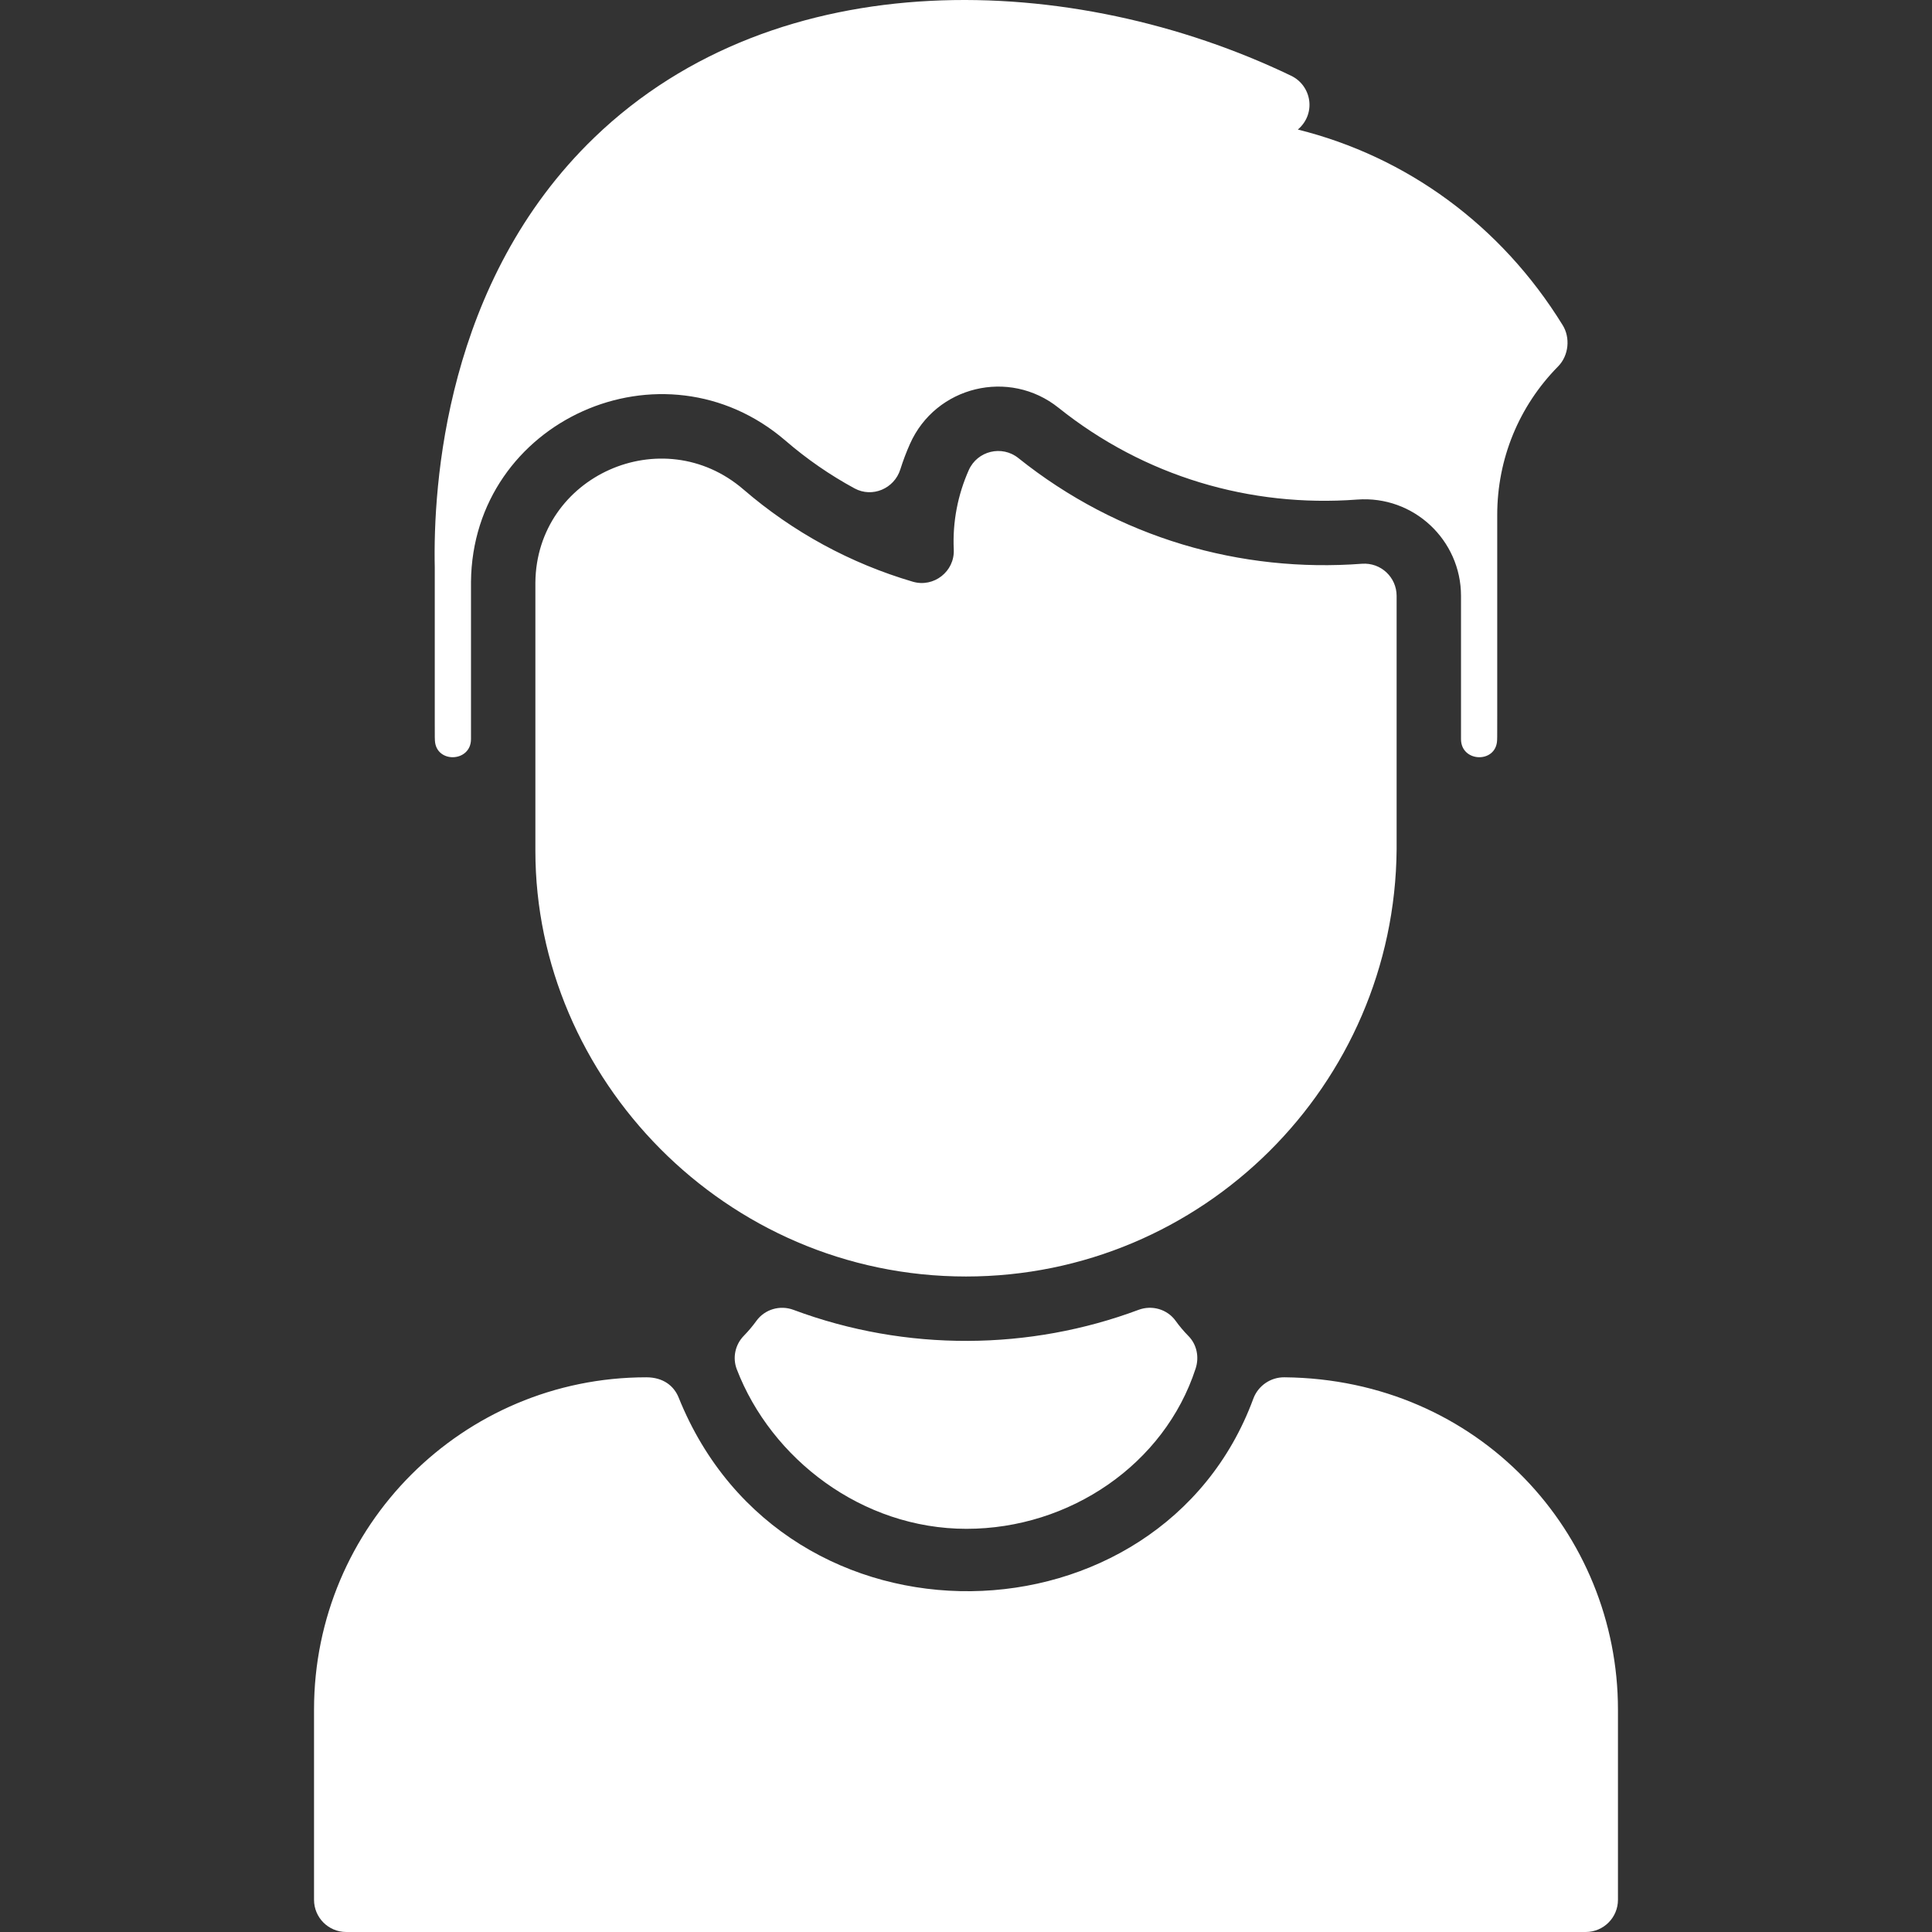 <?xml version="1.0" encoding="UTF-8"?> <svg xmlns="http://www.w3.org/2000/svg" id="Layer_1" height="512px" viewBox="0 0 480.061 480.061" width="512px"><rect x="0" y="0" width="480.061" height="480.061" fill="#333333" stroke="none"/> <path d="m387.15 91.051c-9.75 9.89-15.12 23-15.12 36.9 0 59.037.014 54.965-.032 56.006-.255 5.786-8.968 5.496-8.968-.296v-35.6c0-13.842-11.758-24.984-25.8-23.93-26.556 1.998-52.865-5.729-74.21-22.81-12.248-9.802-30.524-5.401-36.92 9-.916 2.063-1.714 4.175-2.39 6.321-1.504 4.777-6.963 7.105-11.365 4.718-6.111-3.315-11.854-7.283-17.145-11.848-30.471-26.251-77.794-5.025-78.17 35.09v39.06c0 5.791-8.714 6.081-8.968.296-.046-1.035-.032 1.903-.032-42.906-.44-20.3 2.58-71.15 39.65-106.88 45.741-44.099 119.074-41.324 173.07-15.38 5.164 2.437 6.382 9.417 1.74 13.4 26.937 6.707 50.453 23.687 65.81 48.62 1.901 3.068 1.551 7.495-1.15 10.239zm-48.72 49.03c-30.052 2.269-60.492-6.339-85.4-26.27-4.074-3.255-10.162-1.807-12.31 3-2.728 6.141-4.054 12.898-3.729 19.746.257 5.426-4.969 9.517-10.181 7.985-15.488-4.555-29.774-12.319-42.06-22.91-20.144-17.37-51.459-3.4-51.72 23.12v66.66c0 56.416 47.083 105.77 107 105.77 58.72 0 106.54-47.54 107-106.16v-62.96c0-4.609-3.897-8.319-8.6-7.981zm-43.11 191.91c-1.217-1.238-2.276-2.505-3.198-3.787-2.082-2.895-5.876-3.984-9.216-2.736-26.945 10.072-57.63 10.503-85.745.002-3.34-1.247-7.127-.153-9.213 2.738-.908 1.258-1.948 2.503-3.138 3.723-2.14 2.19-2.84 5.45-1.73 8.32 8.55 22.22 31.08 39.63 57.07 39.63 25.63 0 49.21-16.03 56.94-39.84.92-2.82.3-5.94-1.77-8.05zm-126.685 15.281c-1.185-2.945-3.875-5.041-8.035-5.041-45.628 0-82.57 36.94-82.57 82.57v47.26c0 4.418 3.582 8 8 8h308c4.418 0 8-3.582 8-8v-47.26c0-43.737-34.436-82.105-82.887-82.572-3.439-.033-6.535 2.103-7.725 5.33-22.967 62.281-116.376 65.331-142.783-.287z" fill="#FFFFFF"></path> </svg> 
